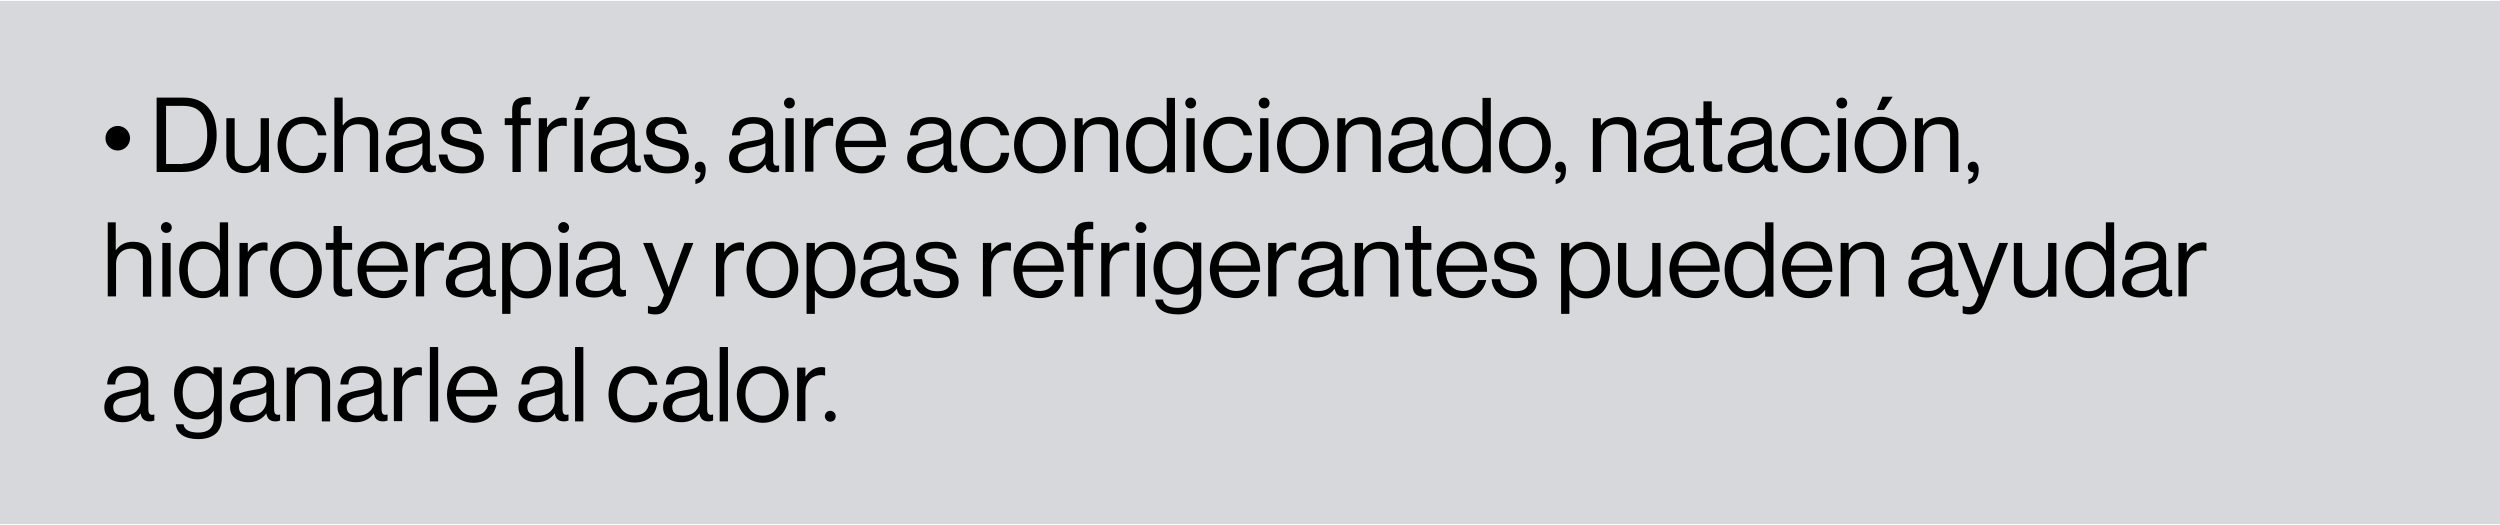 <?xml version="1.0" encoding="UTF-8"?>
<svg xmlns="http://www.w3.org/2000/svg" xmlns:xlink="http://www.w3.org/1999/xlink" width="900px" height="189px" viewBox="0 0 903 189" version="1.1">
<g id="surface1">
<path style=" stroke:none;fill-rule:nonzero;fill:rgb(84.314%,84.706%,86.275%);fill-opacity:1;" d="M 0 0.02 L 903 0.02 L 903 188.98 L 0 188.98 Z M 0 0.02 "/>
<path style=" stroke:none;fill-rule:nonzero;fill:rgb(0%,0%,0%);fill-opacity:1;" d="M 38.094 49.609 C 38.094 47.129 40.055 45.168 42.531 45.168 C 45.012 45.168 46.973 47.234 46.973 49.609 C 46.973 51.984 45.012 54.051 42.531 54.051 C 40.055 54.051 38.094 52.09 38.094 49.609 Z M 38.094 49.609 "/>
<path style=" stroke:none;fill-rule:nonzero;fill:rgb(0%,0%,0%);fill-opacity:1;" d="M 56.676 34.938 L 66.379 34.938 C 74.434 34.938 78.254 40.414 78.254 48.473 C 78.254 56.531 74.121 61.801 66.07 61.801 L 56.574 61.801 L 56.574 34.938 Z M 66.07 58.805 C 72.367 58.805 74.844 54.777 74.844 48.473 C 74.844 42.172 72.574 37.934 66.277 37.934 L 59.98 37.934 L 59.98 58.91 L 66.07 58.91 Z M 66.07 58.805 "/>
<path style=" stroke:none;fill-rule:nonzero;fill:rgb(0%,0%,0%);fill-opacity:1;" d="M 81.762 55.809 L 81.762 42.379 L 84.758 42.379 L 84.758 55.809 C 84.758 58.289 86.406 59.734 89.094 59.734 C 92.188 59.734 94.152 57.359 94.152 54.363 L 94.152 42.379 L 97.145 42.379 L 97.145 61.801 L 94.152 61.801 L 94.152 59.113 L 94.047 59.113 C 92.707 60.973 91.055 62.215 88.164 62.215 C 84.344 62.215 81.762 59.84 81.762 55.809 Z M 81.762 55.809 "/>
<path style=" stroke:none;fill-rule:nonzero;fill:rgb(0%,0%,0%);fill-opacity:1;" d="M 100.242 52.09 C 100.242 46.512 103.855 41.863 109.637 41.863 C 114.18 41.863 117.277 44.445 117.895 48.578 L 114.797 48.578 C 114.387 45.992 112.527 44.34 109.637 44.34 C 105.508 44.34 103.34 47.75 103.34 51.984 C 103.34 56.223 105.508 59.633 109.637 59.633 C 112.734 59.633 114.695 57.875 114.902 54.879 L 117.895 54.879 C 117.48 59.527 114.488 62.215 109.637 62.215 C 103.855 62.316 100.242 57.773 100.242 52.09 Z M 100.242 52.09 "/>
<path style=" stroke:none;fill-rule:nonzero;fill:rgb(0%,0%,0%);fill-opacity:1;" d="M 120.785 34.938 L 123.777 34.938 L 123.777 44.961 L 123.883 44.961 C 125.223 43.102 127.188 41.965 130.078 41.965 C 134.102 41.965 136.582 44.133 136.582 48.164 L 136.582 61.801 L 133.586 61.801 L 133.586 48.473 C 133.586 45.992 131.934 44.547 129.25 44.547 C 126.152 44.547 123.883 46.719 123.883 49.922 L 123.883 61.801 L 120.785 61.801 Z M 120.785 34.938 "/>
<path style=" stroke:none;fill-rule:nonzero;fill:rgb(0%,0%,0%);fill-opacity:1;" d="M 145.977 62.215 C 142.258 62.215 139.367 60.457 139.367 56.844 C 139.367 52.297 142.98 51.367 147.832 50.539 C 150.621 50.125 152.48 49.816 152.48 47.75 C 152.48 45.582 150.93 44.34 148.145 44.34 C 145.047 44.34 143.395 45.684 143.289 48.578 L 140.398 48.578 C 140.504 44.859 142.98 41.965 148.145 41.965 C 152.273 41.965 155.266 43.516 155.266 48.164 L 155.266 57.359 C 155.266 58.703 155.574 59.527 156.609 59.527 C 156.816 59.527 157.02 59.527 157.332 59.426 L 157.434 59.426 L 157.434 61.594 C 157.02 61.699 156.609 61.906 155.781 61.906 C 153.82 61.906 152.789 60.973 152.48 59.012 C 151.238 60.562 149.277 62.215 145.977 62.215 Z M 152.582 54.672 L 152.582 51.367 C 151.551 51.984 149.793 52.504 148.145 52.812 C 145.148 53.328 142.672 53.949 142.672 56.738 C 142.672 59.32 144.734 59.84 146.699 59.84 C 150.723 59.84 152.582 56.844 152.582 54.672 Z M 152.582 54.672 "/>
<path style=" stroke:none;fill-rule:nonzero;fill:rgb(0%,0%,0%);fill-opacity:1;" d="M 158.465 55.5 L 161.562 55.5 C 161.977 58.91 164.246 59.84 167.137 59.84 C 170.34 59.84 171.68 58.496 171.68 56.637 C 171.68 54.465 170.133 53.949 166.621 53.121 C 162.801 52.297 159.395 51.574 159.395 47.336 C 159.395 44.133 161.875 41.965 166.414 41.965 C 171.164 41.965 173.539 44.238 174.055 48.059 L 170.957 48.059 C 170.648 45.477 169.305 44.34 166.414 44.34 C 163.629 44.34 162.492 45.582 162.492 47.129 C 162.492 49.195 164.352 49.609 167.652 50.332 C 171.578 51.16 174.777 51.984 174.777 56.43 C 174.777 60.355 171.578 62.316 167.137 62.316 C 161.77 62.316 158.777 59.84 158.465 55.5 Z M 158.465 55.5 "/>
<path style=" stroke:none;fill-rule:nonzero;fill:rgb(0%,0%,0%);fill-opacity:1;" d="M 184.996 44.859 L 182.312 44.859 L 182.312 42.379 L 184.996 42.379 L 184.996 39.277 C 184.996 35.973 186.961 34.734 190.16 34.734 C 190.777 34.734 191.297 34.734 191.707 34.836 L 191.707 37.418 C 191.191 37.418 190.984 37.418 190.777 37.418 C 188.816 37.418 188.094 37.934 188.094 39.484 L 188.094 42.379 L 191.707 42.379 L 191.707 44.859 L 188.094 44.859 L 188.094 61.801 L 185.102 61.801 L 185.102 44.859 Z M 184.996 44.859 "/>
<path style=" stroke:none;fill-rule:nonzero;fill:rgb(0%,0%,0%);fill-opacity:1;" d="M 194.598 42.379 L 197.594 42.379 L 197.594 45.582 L 197.695 45.582 C 198.832 43.723 200.895 42.172 203.477 42.172 C 203.992 42.172 204.305 42.273 204.715 42.379 L 204.715 45.27 C 203.168 44.859 201.414 45.168 200.07 45.992 C 198.625 46.926 197.594 48.68 197.594 50.953 L 197.594 61.699 L 194.598 61.699 Z M 194.598 42.379 "/>
<path style=" stroke:none;fill-rule:nonzero;fill:rgb(0%,0%,0%);fill-opacity:1;" d="M 207.504 42.379 L 210.496 42.379 L 210.496 61.801 L 207.504 61.801 Z M 209.465 34.629 L 213.18 34.629 L 210.289 39.383 L 207.711 39.383 Z M 209.465 34.629 "/>
<path style=" stroke:none;fill-rule:nonzero;fill:rgb(0%,0%,0%);fill-opacity:1;" d="M 219.996 62.215 C 216.277 62.215 213.387 60.457 213.387 56.844 C 213.387 52.297 217 51.367 221.852 50.539 C 224.535 50.125 226.5 49.816 226.5 47.75 C 226.5 45.582 224.949 44.34 222.164 44.34 C 219.066 44.34 217.414 45.684 217.309 48.578 L 214.418 48.578 C 214.523 44.859 217 41.965 222.164 41.965 C 226.293 41.965 229.285 43.516 229.285 48.164 L 229.285 57.359 C 229.285 58.703 229.594 59.527 230.629 59.527 C 230.836 59.527 231.039 59.527 231.352 59.426 L 231.453 59.426 L 231.453 61.594 C 231.039 61.699 230.629 61.906 229.801 61.906 C 227.84 61.906 226.809 60.973 226.5 59.012 C 225.258 60.562 223.297 62.215 219.996 62.215 Z M 226.602 54.672 L 226.602 51.367 C 225.57 51.984 223.812 52.504 222.164 52.812 C 219.168 53.328 216.691 53.949 216.691 56.738 C 216.691 59.32 218.754 59.84 220.719 59.84 C 224.742 59.84 226.602 56.844 226.602 54.672 Z M 226.602 54.672 "/>
<path style=" stroke:none;fill-rule:nonzero;fill:rgb(0%,0%,0%);fill-opacity:1;" d="M 232.484 55.5 L 235.582 55.5 C 235.996 58.91 238.266 59.84 241.156 59.84 C 244.359 59.84 245.699 58.496 245.699 56.637 C 245.699 54.465 244.152 53.949 240.641 53.121 C 236.82 52.297 233.414 51.574 233.414 47.336 C 233.414 44.133 235.895 41.965 240.434 41.965 C 245.184 41.965 247.559 44.238 248.074 48.059 L 244.977 48.059 C 244.668 45.477 243.324 44.34 240.434 44.34 C 237.648 44.34 236.512 45.582 236.512 47.129 C 236.512 49.195 238.371 49.609 241.676 50.332 C 245.598 51.16 248.797 51.984 248.797 56.43 C 248.797 60.355 245.598 62.316 241.156 62.316 C 235.789 62.316 232.797 59.84 232.484 55.5 Z M 232.484 55.5 "/>
<path style=" stroke:none;fill-rule:nonzero;fill:rgb(0%,0%,0%);fill-opacity:1;" d="M 251.273 64.488 C 252.203 64.176 253.031 63.559 253.031 61.906 C 251.793 61.906 250.965 61.078 250.965 59.941 C 250.965 58.805 251.793 58.082 252.926 58.082 C 254.164 58.082 254.887 59.219 254.887 60.973 C 254.887 64.488 253.34 65.727 251.172 66.141 L 251.172 64.488 Z M 251.273 64.488 "/>
<path style=" stroke:none;fill-rule:nonzero;fill:rgb(0%,0%,0%);fill-opacity:1;" d="M 269.961 62.215 C 266.242 62.215 263.352 60.457 263.352 56.844 C 263.352 52.297 266.965 51.367 271.82 50.539 C 274.605 50.125 276.465 49.816 276.465 47.75 C 276.465 45.582 274.914 44.34 272.129 44.34 C 269.031 44.34 267.379 45.684 267.277 48.578 L 264.387 48.578 C 264.488 44.859 266.965 41.965 272.129 41.965 C 276.258 41.965 279.25 43.516 279.25 48.164 L 279.25 57.359 C 279.25 58.703 279.562 59.527 280.594 59.527 C 280.801 59.527 281.008 59.527 281.316 59.426 L 281.418 59.426 L 281.418 61.594 C 281.008 61.699 280.594 61.906 279.77 61.906 C 277.805 61.906 276.773 60.973 276.465 59.012 C 275.227 60.562 273.266 62.215 269.961 62.215 Z M 276.465 54.672 L 276.465 51.367 C 275.434 51.984 273.676 52.504 272.023 52.812 C 269.031 53.328 266.555 53.949 266.555 56.738 C 266.555 59.32 268.617 59.84 270.578 59.84 C 274.605 59.84 276.465 56.844 276.465 54.672 Z M 276.465 54.672 "/>
<path style=" stroke:none;fill-rule:nonzero;fill:rgb(0%,0%,0%);fill-opacity:1;" d="M 287.098 36.902 C 287.098 38.039 286.273 38.867 285.137 38.867 C 284.105 38.867 283.176 38.039 283.176 36.902 C 283.176 35.871 284 34.938 285.137 34.938 C 286.273 34.938 287.098 35.766 287.098 36.902 Z M 283.691 42.379 L 286.684 42.379 L 286.684 61.801 L 283.691 61.801 Z M 283.691 42.379 "/>
<path style=" stroke:none;fill-rule:nonzero;fill:rgb(0%,0%,0%);fill-opacity:1;" d="M 290.812 42.379 L 293.809 42.379 L 293.809 45.582 L 293.91 45.582 C 295.047 43.723 297.113 42.172 299.691 42.172 C 300.207 42.172 300.52 42.273 300.93 42.379 L 300.93 45.27 C 299.383 44.859 297.629 45.168 296.285 45.992 C 294.84 46.926 293.809 48.68 293.809 50.953 L 293.809 61.699 L 290.812 61.699 Z M 290.812 42.379 "/>
<path style=" stroke:none;fill-rule:nonzero;fill:rgb(0%,0%,0%);fill-opacity:1;" d="M 301.859 52.09 C 301.859 46.512 305.578 41.863 311.047 41.863 C 313.422 41.863 315.281 42.586 316.727 43.93 C 318.895 45.891 320.031 48.988 320.031 52.812 L 305.062 52.812 C 305.266 56.738 307.434 59.734 311.359 59.734 C 314.145 59.734 316.004 58.391 316.727 55.809 L 319.719 55.809 C 318.789 59.941 315.797 62.316 311.359 62.316 C 305.266 62.316 301.859 57.773 301.859 52.09 Z M 316.621 50.539 C 316.418 46.719 314.453 44.34 310.945 44.34 C 307.332 44.34 305.371 47.027 304.957 50.539 Z M 316.621 50.539 "/>
<path style=" stroke:none;fill-rule:nonzero;fill:rgb(0%,0%,0%);fill-opacity:1;" d="M 334.277 62.215 C 330.559 62.215 327.668 60.457 327.668 56.844 C 327.668 52.297 331.281 51.367 336.133 50.539 C 338.82 50.125 340.781 49.816 340.781 47.75 C 340.781 45.582 339.23 44.34 336.445 44.34 C 333.348 44.34 331.695 45.684 331.594 48.578 L 328.703 48.578 C 328.805 44.859 331.281 41.965 336.445 41.965 C 340.574 41.965 343.566 43.516 343.566 48.164 L 343.566 57.359 C 343.566 58.703 343.879 59.527 344.91 59.527 C 345.117 59.527 345.324 59.527 345.633 59.426 L 345.734 59.426 L 345.734 61.594 C 345.324 61.699 344.91 61.906 344.082 61.906 C 342.121 61.906 341.09 60.973 340.781 59.012 C 339.543 60.562 337.578 62.215 334.277 62.215 Z M 340.781 54.672 L 340.781 51.367 C 339.746 51.984 337.992 52.504 336.34 52.812 C 333.348 53.328 330.871 53.949 330.871 56.738 C 330.871 59.32 332.934 59.84 334.895 59.84 C 338.922 59.84 340.781 56.844 340.781 54.672 Z M 340.781 54.672 "/>
<path style=" stroke:none;fill-rule:nonzero;fill:rgb(0%,0%,0%);fill-opacity:1;" d="M 346.871 52.09 C 346.871 46.512 350.484 41.863 356.266 41.863 C 360.809 41.863 363.906 44.445 364.523 48.578 L 361.426 48.578 C 361.016 45.992 359.156 44.34 356.266 44.34 C 352.137 44.34 349.969 47.75 349.969 51.984 C 349.969 56.223 352.137 59.633 356.266 59.633 C 359.363 59.633 361.324 57.875 361.531 54.879 L 364.523 54.879 C 364.109 59.527 361.117 62.215 356.266 62.215 C 350.484 62.316 346.871 57.773 346.871 52.09 Z M 346.871 52.09 "/>
<path style=" stroke:none;fill-rule:nonzero;fill:rgb(0%,0%,0%);fill-opacity:1;" d="M 366.277 52.09 C 366.277 46.512 369.891 41.863 375.672 41.863 C 381.453 41.863 384.965 46.406 384.965 52.09 C 384.965 57.668 381.453 62.316 375.672 62.316 C 369.891 62.316 366.277 57.773 366.277 52.09 Z M 381.867 52.09 C 381.867 47.855 379.805 44.445 375.672 44.445 C 371.543 44.445 369.375 47.855 369.375 52.09 C 369.375 56.324 371.543 59.734 375.672 59.734 C 379.805 59.734 381.867 56.43 381.867 52.09 Z M 381.867 52.09 "/>
<path style=" stroke:none;fill-rule:nonzero;fill:rgb(0%,0%,0%);fill-opacity:1;" d="M 388.062 42.379 L 391.055 42.379 L 391.055 44.961 L 391.16 44.961 C 392.5 43.102 394.461 41.965 397.352 41.965 C 401.379 41.965 403.855 44.133 403.855 48.164 L 403.855 61.801 L 400.863 61.801 L 400.863 48.473 C 400.863 45.992 399.211 44.547 396.527 44.547 C 393.43 44.547 391.16 46.719 391.16 49.922 L 391.16 61.801 L 388.164 61.801 L 388.164 42.379 Z M 388.062 42.379 "/>
<path style=" stroke:none;fill-rule:nonzero;fill:rgb(0%,0%,0%);fill-opacity:1;" d="M 406.746 52.191 C 406.746 45.789 410.465 41.965 415.211 41.965 C 417.898 41.965 420.066 43.309 421.305 45.168 L 421.406 45.168 L 421.406 35.043 L 424.402 35.043 L 424.402 61.906 L 421.406 61.906 L 421.406 59.527 L 421.305 59.527 C 419.859 61.387 418 62.422 415.316 62.422 C 410.051 62.316 406.746 58.391 406.746 52.191 Z M 421.613 52.191 C 421.613 47.648 419.445 44.547 415.418 44.547 C 411.703 44.547 409.844 47.855 409.844 52.191 C 409.844 56.531 411.703 59.84 415.418 59.84 C 419.754 59.84 421.613 56.637 421.613 52.191 Z M 421.613 52.191 "/>
<path style=" stroke:none;fill-rule:nonzero;fill:rgb(0%,0%,0%);fill-opacity:1;" d="M 432.039 36.902 C 432.039 38.039 431.215 38.867 430.078 38.867 C 429.047 38.867 428.117 38.039 428.117 36.902 C 428.117 35.871 428.941 34.938 430.078 34.938 C 431.109 34.938 432.039 35.766 432.039 36.902 Z M 428.531 42.379 L 431.523 42.379 L 431.523 61.801 L 428.531 61.801 Z M 428.531 42.379 "/>
<path style=" stroke:none;fill-rule:nonzero;fill:rgb(0%,0%,0%);fill-opacity:1;" d="M 434.621 52.09 C 434.621 46.512 438.234 41.863 444.016 41.863 C 448.559 41.863 451.656 44.445 452.273 48.578 L 449.176 48.578 C 448.766 45.992 446.906 44.34 444.016 44.34 C 439.887 44.34 437.719 47.75 437.719 51.984 C 437.719 56.223 439.887 59.633 444.016 59.633 C 447.113 59.633 449.074 57.875 449.281 54.879 L 452.273 54.879 C 451.859 59.527 448.867 62.215 444.016 62.215 C 438.234 62.316 434.621 57.773 434.621 52.09 Z M 434.621 52.09 "/>
<path style=" stroke:none;fill-rule:nonzero;fill:rgb(0%,0%,0%);fill-opacity:1;" d="M 458.57 36.902 C 458.57 38.039 457.746 38.867 456.609 38.867 C 455.578 38.867 454.648 38.039 454.648 36.902 C 454.648 35.871 455.473 34.938 456.609 34.938 C 457.746 34.938 458.57 35.766 458.57 36.902 Z M 455.164 42.379 L 458.16 42.379 L 458.16 61.801 L 455.164 61.801 Z M 455.164 42.379 "/>
<path style=" stroke:none;fill-rule:nonzero;fill:rgb(0%,0%,0%);fill-opacity:1;" d="M 461.254 52.09 C 461.254 46.512 464.867 41.863 470.648 41.863 C 476.43 41.863 479.941 46.406 479.941 52.09 C 479.941 57.668 476.43 62.316 470.648 62.316 C 464.867 62.316 461.254 57.773 461.254 52.09 Z M 476.844 52.09 C 476.844 47.855 474.781 44.445 470.648 44.445 C 466.52 44.445 464.352 47.855 464.352 52.09 C 464.352 56.324 466.52 59.734 470.648 59.734 C 474.781 59.734 476.844 56.43 476.844 52.09 Z M 476.844 52.09 "/>
<path style=" stroke:none;fill-rule:nonzero;fill:rgb(0%,0%,0%);fill-opacity:1;" d="M 482.934 42.379 L 485.93 42.379 L 485.93 44.961 L 486.031 44.961 C 487.375 43.102 489.336 41.965 492.227 41.965 C 496.254 41.965 498.73 44.133 498.73 48.164 L 498.73 61.801 L 495.738 61.801 L 495.738 48.473 C 495.738 45.992 494.086 44.547 491.402 44.547 C 488.305 44.547 486.031 46.719 486.031 49.922 L 486.031 61.801 L 483.039 61.801 L 483.039 42.379 Z M 482.934 42.379 "/>
<path style=" stroke:none;fill-rule:nonzero;fill:rgb(0%,0%,0%);fill-opacity:1;" d="M 508.125 62.215 C 504.406 62.215 501.516 60.457 501.516 56.844 C 501.516 52.297 505.129 51.367 509.984 50.539 C 512.77 50.125 514.629 49.816 514.629 47.75 C 514.629 45.582 513.078 44.34 510.293 44.34 C 507.195 44.34 505.543 45.684 505.441 48.578 L 502.551 48.578 C 502.652 44.859 505.129 41.965 510.293 41.965 C 514.422 41.965 517.414 43.516 517.414 48.164 L 517.414 57.359 C 517.414 58.703 517.727 59.527 518.758 59.527 C 518.965 59.527 519.172 59.527 519.48 59.426 L 519.582 59.426 L 519.582 61.594 C 519.172 61.699 518.758 61.906 517.934 61.906 C 515.969 61.906 514.938 60.973 514.629 59.012 C 513.492 60.562 511.43 62.215 508.125 62.215 Z M 514.73 54.672 L 514.73 51.367 C 513.699 51.984 511.945 52.504 510.293 52.812 C 507.297 53.328 504.82 53.949 504.82 56.738 C 504.82 59.32 506.887 59.84 508.848 59.84 C 512.875 59.84 514.73 56.844 514.73 54.672 Z M 514.73 54.672 "/>
<path style=" stroke:none;fill-rule:nonzero;fill:rgb(0%,0%,0%);fill-opacity:1;" d="M 520.824 52.191 C 520.824 45.789 524.539 41.965 529.289 41.965 C 531.973 41.965 534.141 43.309 535.379 45.168 L 535.48 45.168 L 535.48 35.043 L 538.477 35.043 L 538.477 61.906 L 535.48 61.906 L 535.48 59.527 L 535.379 59.527 C 533.934 61.387 532.074 62.422 529.391 62.422 C 524.125 62.316 520.824 58.391 520.824 52.191 Z M 535.586 52.191 C 535.586 47.648 533.418 44.547 529.391 44.547 C 525.676 44.547 523.816 47.855 523.816 52.191 C 523.816 56.531 525.676 59.84 529.391 59.84 C 533.832 59.84 535.586 56.637 535.586 52.191 Z M 535.586 52.191 "/>
<path style=" stroke:none;fill-rule:nonzero;fill:rgb(0%,0%,0%);fill-opacity:1;" d="M 541.469 52.09 C 541.469 46.512 545.082 41.863 550.863 41.863 C 556.645 41.863 560.156 46.406 560.156 52.09 C 560.156 57.668 556.645 62.316 550.863 62.316 C 545.082 62.316 541.469 57.773 541.469 52.09 Z M 557.059 52.09 C 557.059 47.855 554.992 44.445 550.863 44.445 C 546.734 44.445 544.566 47.855 544.566 52.09 C 544.566 56.324 546.734 59.734 550.863 59.734 C 554.992 59.734 557.059 56.43 557.059 52.09 Z M 557.059 52.09 "/>
<path style=" stroke:none;fill-rule:nonzero;fill:rgb(0%,0%,0%);fill-opacity:1;" d="M 562.012 64.488 C 562.941 64.176 563.77 63.559 563.77 61.906 C 562.531 61.906 561.703 61.078 561.703 59.941 C 561.703 58.805 562.531 58.082 563.664 58.082 C 564.902 58.082 565.625 59.219 565.625 60.973 C 565.625 64.488 564.078 65.727 561.91 66.141 L 561.91 64.488 Z M 562.012 64.488 "/>
<path style=" stroke:none;fill-rule:nonzero;fill:rgb(0%,0%,0%);fill-opacity:1;" d="M 575.227 42.379 L 578.223 42.379 L 578.223 44.961 L 578.324 44.961 C 579.668 43.102 581.629 41.965 584.52 41.965 C 588.547 41.965 591.023 44.133 591.023 48.164 L 591.023 61.801 L 588.027 61.801 L 588.027 48.473 C 588.027 45.992 586.379 44.547 583.691 44.547 C 580.598 44.547 578.324 46.719 578.324 49.922 L 578.324 61.801 L 575.332 61.801 L 575.332 42.379 Z M 575.227 42.379 "/>
<path style=" stroke:none;fill-rule:nonzero;fill:rgb(0%,0%,0%);fill-opacity:1;" d="M 600.418 62.215 C 596.699 62.215 593.809 60.457 593.809 56.844 C 593.809 52.297 597.422 51.367 602.273 50.539 C 604.961 50.125 606.922 49.816 606.922 47.75 C 606.922 45.582 605.371 44.34 602.586 44.34 C 599.488 44.34 597.836 45.684 597.734 48.578 L 594.844 48.578 C 594.945 44.859 597.422 41.965 602.586 41.965 C 606.715 41.965 609.707 43.516 609.707 48.164 L 609.707 57.359 C 609.707 58.703 610.02 59.527 611.051 59.527 C 611.258 59.527 611.465 59.527 611.773 59.426 L 611.875 59.426 L 611.875 61.594 C 611.465 61.699 611.051 61.906 610.223 61.906 C 608.262 61.906 607.23 60.973 606.922 59.012 C 605.684 60.562 603.719 62.215 600.418 62.215 Z M 606.922 54.672 L 606.922 51.367 C 605.887 51.984 604.133 52.504 602.48 52.812 C 599.488 53.328 597.012 53.949 597.012 56.738 C 597.012 59.32 599.074 59.84 601.035 59.84 C 605.164 59.84 606.922 56.844 606.922 54.672 Z M 606.922 54.672 "/>
<path style=" stroke:none;fill-rule:nonzero;fill:rgb(0%,0%,0%);fill-opacity:1;" d="M 615.281 58.184 L 615.281 44.859 L 612.496 44.859 L 612.496 42.379 L 615.281 42.379 L 615.281 36.281 L 618.277 36.281 L 618.277 42.379 L 621.992 42.379 L 621.992 44.859 L 618.379 44.859 L 618.379 57.461 C 618.379 58.805 619.102 59.219 620.34 59.219 C 620.961 59.219 621.582 59.113 621.992 58.91 L 622.098 58.91 L 622.098 61.492 C 621.375 61.594 620.547 61.801 619.617 61.801 C 617.141 61.906 615.281 60.871 615.281 58.184 Z M 615.281 58.184 "/>
<path style=" stroke:none;fill-rule:nonzero;fill:rgb(0%,0%,0%);fill-opacity:1;" d="M 630.664 62.215 C 626.949 62.215 624.059 60.457 624.059 56.844 C 624.059 52.297 627.672 51.367 632.523 50.539 C 635.207 50.125 637.168 49.816 637.168 47.75 C 637.168 45.582 635.621 44.34 632.832 44.34 C 629.734 44.34 628.086 45.684 627.98 48.578 L 625.09 48.578 C 625.195 44.859 627.672 41.965 632.832 41.965 C 636.961 41.965 639.957 43.516 639.957 48.164 L 639.957 57.359 C 639.957 58.703 640.266 59.527 641.297 59.527 C 641.504 59.527 641.711 59.527 642.02 59.426 L 642.125 59.426 L 642.125 61.594 C 641.711 61.699 641.297 61.906 640.473 61.906 C 638.512 61.906 637.48 60.973 637.168 59.012 C 635.93 60.562 633.969 62.215 630.664 62.215 Z M 637.168 54.672 L 637.168 51.367 C 636.137 51.984 634.383 52.504 632.73 52.812 C 629.734 53.328 627.258 53.949 627.258 56.738 C 627.258 59.32 629.324 59.84 631.285 59.84 C 635.312 59.84 637.168 56.844 637.168 54.672 Z M 637.168 54.672 "/>
<path style=" stroke:none;fill-rule:nonzero;fill:rgb(0%,0%,0%);fill-opacity:1;" d="M 643.258 52.09 C 643.258 46.512 646.871 41.863 652.652 41.863 C 657.195 41.863 660.293 44.445 660.914 48.578 L 657.816 48.578 C 657.402 45.992 655.543 44.34 652.652 44.34 C 648.523 44.34 646.355 47.75 646.355 51.984 C 646.355 56.223 648.523 59.633 652.652 59.633 C 655.75 59.633 657.711 57.875 657.918 54.879 L 660.914 54.879 C 660.5 59.527 657.508 62.215 652.652 62.215 C 646.871 62.316 643.258 57.773 643.258 52.09 Z M 643.258 52.09 "/>
<path style=" stroke:none;fill-rule:nonzero;fill:rgb(0%,0%,0%);fill-opacity:1;" d="M 667.211 36.902 C 667.211 38.039 666.383 38.867 665.25 38.867 C 664.215 38.867 663.289 38.039 663.289 36.902 C 663.289 35.871 664.113 34.938 665.25 34.938 C 666.383 34.938 667.211 35.766 667.211 36.902 Z M 663.805 42.379 L 666.797 42.379 L 666.797 61.801 L 663.805 61.801 Z M 663.805 42.379 "/>
<path style=" stroke:none;fill-rule:nonzero;fill:rgb(0%,0%,0%);fill-opacity:1;" d="M 669.895 52.09 C 669.895 46.512 673.508 41.863 679.289 41.863 C 685.07 41.863 688.582 46.406 688.582 52.09 C 688.582 57.668 685.07 62.316 679.289 62.316 C 673.508 62.316 669.895 57.773 669.895 52.09 Z M 685.484 52.09 C 685.484 47.855 683.418 44.445 679.289 44.445 C 675.16 44.445 672.992 47.855 672.992 52.09 C 672.992 56.324 675.16 59.734 679.289 59.734 C 683.316 59.734 685.484 56.43 685.484 52.09 Z M 679.91 34.629 L 683.625 34.629 L 680.527 39.383 L 677.945 39.383 Z M 679.91 34.629 "/>
<path style=" stroke:none;fill-rule:nonzero;fill:rgb(0%,0%,0%);fill-opacity:1;" d="M 691.574 42.379 L 694.566 42.379 L 694.566 44.961 L 694.672 44.961 C 696.012 43.102 697.973 41.965 700.863 41.965 C 704.891 41.965 707.367 44.133 707.367 48.164 L 707.367 61.801 L 704.375 61.801 L 704.375 48.473 C 704.375 45.992 702.723 44.547 700.039 44.547 C 696.941 44.547 694.672 46.719 694.672 49.922 L 694.672 61.801 L 691.676 61.801 L 691.676 42.379 Z M 691.574 42.379 "/>
<path style=" stroke:none;fill-rule:nonzero;fill:rgb(0%,0%,0%);fill-opacity:1;" d="M 711.086 64.488 C 712.016 64.176 712.84 63.559 712.84 61.906 C 711.602 61.906 710.777 61.078 710.777 59.941 C 710.777 58.805 711.602 58.082 712.738 58.082 C 713.977 58.082 714.699 59.219 714.699 60.973 C 714.699 64.488 713.148 65.727 710.98 66.141 L 710.98 64.488 Z M 711.086 64.488 "/>
<path style=" stroke:none;fill-rule:nonzero;fill:rgb(0%,0%,0%);fill-opacity:1;" d="M 38.816 79.984 L 41.809 79.984 L 41.809 90.004 L 41.914 90.004 C 43.254 88.145 45.219 87.008 48.109 87.008 C 52.133 87.008 54.613 89.18 54.613 93.207 L 54.613 106.848 L 51.617 106.848 L 51.617 93.414 C 51.617 90.938 49.965 89.488 47.281 89.488 C 44.184 89.488 41.914 91.66 41.914 94.863 L 41.914 106.742 L 38.918 106.742 L 38.918 79.984 Z M 38.816 79.984 "/>
<path style=" stroke:none;fill-rule:nonzero;fill:rgb(0%,0%,0%);fill-opacity:1;" d="M 62.043 81.844 C 62.043 82.98 61.219 83.809 60.082 83.809 C 59.051 83.809 58.121 82.98 58.121 81.844 C 58.121 80.812 58.949 79.883 60.082 79.883 C 61.219 79.984 62.043 80.812 62.043 81.844 Z M 58.637 87.422 L 61.633 87.422 L 61.633 106.848 L 58.637 106.848 Z M 58.637 87.422 "/>
<path style=" stroke:none;fill-rule:nonzero;fill:rgb(0%,0%,0%);fill-opacity:1;" d="M 64.73 97.133 C 64.73 90.73 68.445 86.906 73.195 86.906 C 75.879 86.906 78.047 88.25 79.285 90.109 L 79.387 90.109 L 79.387 79.984 L 82.383 79.984 L 82.383 106.848 L 79.387 106.848 L 79.387 104.469 L 79.285 104.469 C 77.84 106.328 75.98 107.363 73.297 107.363 C 68.031 107.363 64.73 103.438 64.73 97.133 Z M 79.594 97.238 C 79.594 92.691 77.426 89.594 73.398 89.594 C 69.684 89.594 67.824 92.898 67.824 97.238 C 67.824 101.578 69.684 104.883 73.398 104.883 C 77.734 104.781 79.594 101.578 79.594 97.238 Z M 79.594 97.238 "/>
<path style=" stroke:none;fill-rule:nonzero;fill:rgb(0%,0%,0%);fill-opacity:1;" d="M 86.512 87.422 L 89.504 87.422 L 89.504 90.625 L 89.609 90.625 C 90.742 88.766 92.809 87.215 95.391 87.215 C 95.906 87.215 96.215 87.32 96.629 87.422 L 96.629 90.316 C 95.078 89.902 93.324 90.211 91.984 91.039 C 90.539 91.969 89.504 93.727 89.504 96 L 89.504 106.742 L 86.512 106.742 Z M 86.512 87.422 "/>
<path style=" stroke:none;fill-rule:nonzero;fill:rgb(0%,0%,0%);fill-opacity:1;" d="M 97.559 97.133 C 97.559 91.555 101.172 86.906 106.953 86.906 C 112.734 86.906 116.242 91.453 116.242 97.133 C 116.242 102.715 112.734 107.363 106.953 107.363 C 101.172 107.363 97.559 102.715 97.559 97.133 Z M 113.145 97.133 C 113.145 92.898 111.082 89.488 106.953 89.488 C 102.824 89.488 100.656 92.898 100.656 97.133 C 100.656 101.371 102.824 104.781 106.953 104.781 C 111.082 104.781 113.145 101.371 113.145 97.133 Z M 113.145 97.133 "/>
<path style=" stroke:none;fill-rule:nonzero;fill:rgb(0%,0%,0%);fill-opacity:1;" d="M 120.477 103.125 L 120.477 89.902 L 117.688 89.902 L 117.688 87.422 L 120.477 87.422 L 120.477 81.328 L 123.469 81.328 L 123.469 87.422 L 127.188 87.422 L 127.188 89.902 L 123.469 89.902 L 123.469 102.508 C 123.469 103.852 124.191 104.262 125.43 104.262 C 126.051 104.262 126.668 104.16 127.082 103.953 L 127.188 103.953 L 127.188 106.535 C 126.465 106.641 125.637 106.848 124.707 106.848 C 122.23 106.949 120.477 105.918 120.477 103.125 Z M 120.477 103.125 "/>
<path style=" stroke:none;fill-rule:nonzero;fill:rgb(0%,0%,0%);fill-opacity:1;" d="M 129.148 97.133 C 129.148 91.555 132.863 86.906 138.336 86.906 C 140.711 86.906 142.566 87.629 144.012 88.973 C 146.18 90.938 147.316 94.035 147.316 97.859 L 132.348 97.859 C 132.555 101.785 134.723 104.781 138.645 104.781 C 141.434 104.781 143.289 103.438 144.012 100.855 L 147.008 100.855 C 146.078 104.988 143.086 107.363 138.645 107.363 C 132.555 107.363 129.148 102.715 129.148 97.133 Z M 144.012 95.586 C 143.809 91.762 141.844 89.387 138.336 89.387 C 134.723 89.387 132.762 92.07 132.348 95.586 Z M 144.012 95.586 "/>
<path style=" stroke:none;fill-rule:nonzero;fill:rgb(0%,0%,0%);fill-opacity:1;" d="M 150.207 87.422 L 153.203 87.422 L 153.203 90.625 L 153.305 90.625 C 154.441 88.766 156.504 87.215 159.086 87.215 C 159.602 87.215 159.91 87.32 160.324 87.422 L 160.324 90.316 C 158.777 89.902 157.02 90.211 155.68 91.039 C 154.234 91.969 153.203 93.727 153.203 96 L 153.203 106.742 L 150.207 106.742 Z M 150.207 87.422 "/>
<path style=" stroke:none;fill-rule:nonzero;fill:rgb(0%,0%,0%);fill-opacity:1;" d="M 167.652 107.156 C 163.938 107.156 161.047 105.398 161.047 101.785 C 161.047 97.238 164.66 96.309 169.512 95.48 C 172.195 95.066 174.156 94.758 174.156 92.691 C 174.156 90.523 172.609 89.281 169.82 89.281 C 166.727 89.281 165.074 90.625 164.969 93.52 L 162.078 93.52 C 162.184 89.801 164.66 86.906 169.82 86.906 C 173.953 86.906 176.945 88.457 176.945 93.105 L 176.945 102.301 C 176.945 103.645 177.254 104.469 178.289 104.469 C 178.492 104.469 178.699 104.469 179.012 104.367 L 179.113 104.367 L 179.113 106.535 C 178.699 106.641 178.289 106.848 177.461 106.848 C 175.5 106.848 174.469 105.918 174.156 103.953 C 173.023 105.605 170.957 107.156 167.652 107.156 Z M 174.262 99.613 L 174.262 96.309 C 173.23 96.93 171.473 97.445 169.82 97.754 C 166.828 98.27 164.352 98.891 164.352 101.68 C 164.352 104.262 166.414 104.781 168.375 104.781 C 172.402 104.883 174.262 101.887 174.262 99.613 Z M 174.262 99.613 "/>
<path style=" stroke:none;fill-rule:nonzero;fill:rgb(0%,0%,0%);fill-opacity:1;" d="M 181.383 87.422 L 184.379 87.422 L 184.379 90.211 L 184.48 90.211 C 185.926 88.25 187.887 87.008 190.676 87.008 C 195.633 87.008 199.039 90.73 199.039 97.238 C 199.039 103.438 195.836 107.465 190.574 107.465 C 187.992 107.465 186.031 106.641 184.48 104.574 L 184.379 104.574 L 184.379 113.043 L 181.383 113.043 Z M 195.941 97.238 C 195.941 92.898 194.082 89.594 190.469 89.594 C 186.238 89.594 184.273 93 184.273 97.238 C 184.273 101.473 185.926 104.883 190.469 104.883 C 194.082 104.781 195.941 101.578 195.941 97.238 Z M 195.941 97.238 "/>
<path style=" stroke:none;fill-rule:nonzero;fill:rgb(0%,0%,0%);fill-opacity:1;" d="M 205.543 81.844 C 205.543 82.98 204.715 83.809 203.582 83.809 C 202.547 83.809 201.617 82.98 201.617 81.844 C 201.617 80.812 202.445 79.883 203.582 79.883 C 204.715 79.984 205.543 80.812 205.543 81.844 Z M 202.137 87.422 L 205.129 87.422 L 205.129 106.848 L 202.137 106.848 Z M 202.137 87.422 "/>
<path style=" stroke:none;fill-rule:nonzero;fill:rgb(0%,0%,0%);fill-opacity:1;" d="M 214.625 107.156 C 210.91 107.156 208.02 105.398 208.02 101.785 C 208.02 97.238 211.633 96.309 216.484 95.48 C 219.168 95.066 221.129 94.758 221.129 92.691 C 221.129 90.523 219.582 89.281 216.793 89.281 C 213.699 89.281 212.047 90.625 211.941 93.52 L 209.051 93.52 C 209.156 89.801 211.633 86.906 216.793 86.906 C 220.922 86.906 223.918 88.457 223.918 93.105 L 223.918 102.301 C 223.918 103.645 224.227 104.469 225.258 104.469 C 225.465 104.469 225.672 104.469 225.98 104.367 L 226.086 104.367 L 226.086 106.535 C 225.672 106.641 225.258 106.848 224.434 106.848 C 222.473 106.848 221.441 105.918 221.129 103.953 C 219.891 105.605 217.93 107.156 214.625 107.156 Z M 221.234 99.613 L 221.234 96.309 C 220.199 96.93 218.445 97.445 216.793 97.754 C 213.801 98.27 211.324 98.891 211.324 101.68 C 211.324 104.262 213.387 104.781 215.348 104.781 C 219.375 104.883 221.234 101.887 221.234 99.613 Z M 221.234 99.613 "/>
<path style=" stroke:none;fill-rule:nonzero;fill:rgb(0%,0%,0%);fill-opacity:1;" d="M 234.035 112.84 L 234.035 110.152 L 234.137 110.152 C 234.551 110.359 235.172 110.566 236.203 110.566 C 237.441 110.566 238.371 110.047 239.094 108.188 L 239.816 106.227 L 232.281 87.422 L 235.582 87.422 L 240.125 99.512 C 240.746 101.164 241.469 103.332 241.469 103.332 L 241.57 103.332 C 241.57 103.332 242.293 101.164 242.809 99.512 L 247.25 87.422 L 250.449 87.422 L 242.191 108.395 C 240.641 112.426 239.094 113.25 236.719 113.25 C 235.688 113.25 234.859 113.148 234.035 112.84 Z M 234.035 112.84 "/>
<path style=" stroke:none;fill-rule:nonzero;fill:rgb(0%,0%,0%);fill-opacity:1;" d="M 258.605 87.422 L 261.598 87.422 L 261.598 90.625 L 261.703 90.625 C 262.836 88.766 264.902 87.215 267.484 87.215 C 268 87.215 268.309 87.32 268.723 87.422 L 268.723 90.316 C 267.172 89.902 265.418 90.211 264.074 91.039 C 262.629 91.969 261.598 93.727 261.598 96 L 261.598 106.742 L 258.605 106.742 Z M 258.605 87.422 "/>
<path style=" stroke:none;fill-rule:nonzero;fill:rgb(0%,0%,0%);fill-opacity:1;" d="M 269.652 97.133 C 269.652 91.555 273.266 86.906 279.047 86.906 C 284.828 86.906 288.336 91.453 288.336 97.133 C 288.336 102.715 284.828 107.363 279.047 107.363 C 273.266 107.363 269.652 102.715 269.652 97.133 Z M 285.238 97.133 C 285.238 92.898 283.176 89.488 279.047 89.488 C 274.914 89.488 272.746 92.898 272.746 97.133 C 272.746 101.371 274.914 104.781 279.047 104.781 C 283.176 104.781 285.238 101.371 285.238 97.133 Z M 285.238 97.133 "/>
<path style=" stroke:none;fill-rule:nonzero;fill:rgb(0%,0%,0%);fill-opacity:1;" d="M 291.332 87.422 L 294.324 87.422 L 294.324 90.211 L 294.426 90.211 C 295.871 88.25 297.836 87.008 300.621 87.008 C 305.578 87.008 308.984 90.73 308.984 97.238 C 308.984 103.438 305.785 107.465 300.52 107.465 C 297.938 107.465 295.977 106.641 294.426 104.574 L 294.324 104.574 L 294.324 113.043 L 291.332 113.043 Z M 305.887 97.238 C 305.887 92.898 304.027 89.594 300.414 89.594 C 296.184 89.594 294.223 93 294.223 97.238 C 294.223 101.473 295.871 104.883 300.414 104.883 C 304.027 104.781 305.887 101.578 305.887 97.238 Z M 305.887 97.238 "/>
<path style=" stroke:none;fill-rule:nonzero;fill:rgb(0%,0%,0%);fill-opacity:1;" d="M 317.449 107.156 C 313.73 107.156 310.84 105.398 310.84 101.785 C 310.84 97.238 314.453 96.309 319.309 95.48 C 322.094 95.066 323.953 94.758 323.953 92.691 C 323.953 90.523 322.402 89.281 319.617 89.281 C 316.52 89.281 314.867 90.625 314.766 93.52 L 311.875 93.52 C 311.977 89.801 314.453 86.906 319.617 86.906 C 323.746 86.906 326.738 88.457 326.738 93.105 L 326.738 102.301 C 326.738 103.645 327.051 104.469 328.082 104.469 C 328.289 104.469 328.496 104.469 328.805 104.367 L 328.906 104.367 L 328.906 106.535 C 328.496 106.641 328.082 106.848 327.258 106.848 C 325.293 106.848 324.262 105.918 323.953 103.953 C 322.715 105.605 320.754 107.156 317.449 107.156 Z M 324.055 99.613 L 324.055 96.309 C 323.023 96.93 321.27 97.445 319.617 97.754 C 316.621 98.27 314.145 98.891 314.145 101.68 C 314.145 104.262 316.211 104.781 318.172 104.781 C 322.199 104.883 324.055 101.887 324.055 99.613 Z M 324.055 99.613 "/>
<path style=" stroke:none;fill-rule:nonzero;fill:rgb(0%,0%,0%);fill-opacity:1;" d="M 329.941 100.543 L 333.039 100.543 C 333.449 103.953 335.723 104.883 338.613 104.883 C 341.812 104.883 343.156 103.539 343.156 101.68 C 343.156 99.512 341.605 98.996 338.098 98.168 C 334.277 97.34 330.871 96.617 330.871 92.383 C 330.871 89.18 333.348 87.008 337.891 87.008 C 342.637 87.008 345.012 89.281 345.527 93.105 L 342.434 93.105 C 342.121 90.523 340.781 89.387 337.891 89.387 C 335.102 89.387 333.965 90.625 333.965 92.176 C 333.965 94.242 335.824 94.656 339.129 95.379 C 343.051 96.203 346.25 97.031 346.25 101.473 C 346.25 105.398 343.051 107.363 338.613 107.363 C 333.242 107.363 330.25 104.883 329.941 100.543 Z M 329.941 100.543 "/>
<path style=" stroke:none;fill-rule:nonzero;fill:rgb(0%,0%,0%);fill-opacity:1;" d="M 355.027 87.422 L 358.02 87.422 L 358.02 90.625 L 358.125 90.625 C 359.258 88.766 361.324 87.215 363.906 87.215 C 364.422 87.215 364.73 87.32 365.145 87.422 L 365.145 90.316 C 363.594 89.902 361.84 90.211 360.496 91.039 C 359.051 91.969 358.02 93.727 358.02 96 L 358.02 106.742 L 355.027 106.742 Z M 355.027 87.422 "/>
<path style=" stroke:none;fill-rule:nonzero;fill:rgb(0%,0%,0%);fill-opacity:1;" d="M 366.074 97.133 C 366.074 91.555 369.789 86.906 375.262 86.906 C 377.637 86.906 379.492 87.629 380.938 88.973 C 383.105 90.938 384.242 94.035 384.242 97.859 L 369.273 97.859 C 369.48 101.785 371.648 104.781 375.57 104.781 C 378.359 104.781 380.215 103.438 380.938 100.855 L 383.934 100.855 C 383.004 104.988 380.008 107.363 375.57 107.363 C 369.48 107.363 366.074 102.715 366.074 97.133 Z M 380.938 95.586 C 380.73 91.762 378.77 89.387 375.262 89.387 C 371.648 89.387 369.688 92.07 369.273 95.586 Z M 380.938 95.586 "/>
<path style=" stroke:none;fill-rule:nonzero;fill:rgb(0%,0%,0%);fill-opacity:1;" d="M 388.164 89.902 L 385.48 89.902 L 385.48 87.422 L 388.164 87.422 L 388.164 84.324 C 388.164 81.016 390.125 79.777 393.328 79.777 C 393.945 79.777 394.461 79.777 394.875 79.883 L 394.875 82.465 C 394.359 82.465 394.152 82.465 393.945 82.465 C 391.984 82.465 391.262 82.98 391.262 84.531 L 391.262 87.527 L 394.875 87.527 L 394.875 89.902 L 391.262 89.902 L 391.262 106.848 L 388.164 106.848 Z M 388.164 89.902 "/>
<path style=" stroke:none;fill-rule:nonzero;fill:rgb(0%,0%,0%);fill-opacity:1;" d="M 397.766 87.422 L 400.762 87.422 L 400.762 90.625 L 400.863 90.625 C 402 88.766 404.062 87.215 406.645 87.215 C 407.16 87.215 407.469 87.32 407.883 87.422 L 407.883 90.316 C 406.336 89.902 404.578 90.211 403.238 91.039 C 401.793 91.969 400.762 93.727 400.762 96 L 400.762 106.742 L 397.766 106.742 Z M 397.766 87.422 "/>
<path style=" stroke:none;fill-rule:nonzero;fill:rgb(0%,0%,0%);fill-opacity:1;" d="M 414.078 81.844 C 414.078 82.98 413.25 83.809 412.117 83.809 C 411.082 83.809 410.152 82.98 410.152 81.844 C 410.152 80.812 410.98 79.883 412.117 79.883 C 413.25 79.984 414.078 80.812 414.078 81.844 Z M 410.566 87.422 L 413.562 87.422 L 413.562 106.848 L 410.566 106.848 Z M 410.566 87.422 "/>
<path style=" stroke:none;fill-rule:nonzero;fill:rgb(0%,0%,0%);fill-opacity:1;" d="M 417.277 107.879 L 420.066 107.879 C 420.375 110.047 422.438 110.875 425.434 110.875 C 428.941 110.875 431.008 109.223 431.008 105.918 L 431.008 103.125 L 430.906 103.125 C 429.461 104.988 427.91 106.121 425.125 106.121 C 420.066 106.121 416.656 102.094 416.656 96.516 C 416.656 90.523 420.477 86.906 424.918 86.906 C 427.703 86.906 429.562 88.043 430.801 89.801 L 430.906 89.801 L 430.906 87.32 L 433.898 87.32 L 433.898 105.711 C 433.898 107.879 433.277 109.637 432.145 110.875 C 430.594 112.426 428.324 113.25 425.434 113.25 C 420.477 113.25 417.586 111.184 417.277 107.879 Z M 431.215 96.41 C 431.215 92.176 429.461 89.594 425.328 89.594 C 421.715 89.594 419.859 92.484 419.859 96.617 C 419.859 100.855 421.82 103.645 425.328 103.645 C 429.77 103.539 431.215 100.441 431.215 96.41 Z M 431.215 96.41 "/>
<path style=" stroke:none;fill-rule:nonzero;fill:rgb(0%,0%,0%);fill-opacity:1;" d="M 436.996 97.133 C 436.996 91.555 440.711 86.906 446.184 86.906 C 448.559 86.906 450.418 87.629 451.859 88.973 C 454.027 90.938 455.164 94.035 455.164 97.859 L 440.195 97.859 C 440.402 101.785 442.57 104.781 446.492 104.781 C 449.281 104.781 451.141 103.438 451.859 100.855 L 454.855 100.855 C 453.926 104.988 450.934 107.363 446.492 107.363 C 440.504 107.363 436.996 102.715 436.996 97.133 Z M 451.859 95.586 C 451.656 91.762 449.695 89.387 446.184 89.387 C 442.57 89.387 440.609 92.07 440.195 95.586 Z M 451.859 95.586 "/>
<path style=" stroke:none;fill-rule:nonzero;fill:rgb(0%,0%,0%);fill-opacity:1;" d="M 458.055 87.422 L 461.051 87.422 L 461.051 90.625 L 461.152 90.625 C 462.289 88.766 464.352 87.215 466.934 87.215 C 467.449 87.215 467.758 87.32 468.172 87.422 L 468.172 90.316 C 466.625 89.902 464.867 90.211 463.527 91.039 C 462.082 91.969 461.051 93.727 461.051 96 L 461.051 106.742 L 458.055 106.742 Z M 458.055 87.422 "/>
<path style=" stroke:none;fill-rule:nonzero;fill:rgb(0%,0%,0%);fill-opacity:1;" d="M 475.605 107.156 C 471.891 107.156 469 105.398 469 101.785 C 469 97.238 472.613 96.309 477.465 95.48 C 480.148 95.066 482.109 94.758 482.109 92.691 C 482.109 90.523 480.562 89.281 477.773 89.281 C 474.676 89.281 473.023 90.625 472.922 93.52 L 470.031 93.52 C 470.133 89.801 472.613 86.906 477.773 86.906 C 481.902 86.906 484.898 88.457 484.898 93.105 L 484.898 102.301 C 484.898 103.645 485.207 104.469 486.238 104.469 C 486.445 104.469 486.652 104.469 486.961 104.367 L 487.066 104.367 L 487.066 106.535 C 486.652 106.641 486.238 106.848 485.414 106.848 C 483.453 106.848 482.418 105.918 482.109 103.953 C 480.871 105.605 478.91 107.156 475.605 107.156 Z M 482.109 99.613 L 482.109 96.309 C 481.078 96.93 479.32 97.445 477.672 97.754 C 474.676 98.27 472.199 98.891 472.199 101.68 C 472.199 104.262 474.262 104.781 476.227 104.781 C 480.355 104.883 482.109 101.887 482.109 99.613 Z M 482.109 99.613 "/>
<path style=" stroke:none;fill-rule:nonzero;fill:rgb(0%,0%,0%);fill-opacity:1;" d="M 489.336 87.422 L 492.328 87.422 L 492.328 90.004 L 492.434 90.004 C 493.773 88.145 495.738 87.008 498.629 87.008 C 502.652 87.008 505.129 89.18 505.129 93.207 L 505.129 106.848 L 502.137 106.848 L 502.137 93.414 C 502.137 90.938 500.484 89.488 497.801 89.488 C 494.703 89.488 492.434 91.66 492.434 94.863 L 492.434 106.742 L 489.336 106.742 Z M 489.336 87.422 "/>
<path style=" stroke:none;fill-rule:nonzero;fill:rgb(0%,0%,0%);fill-opacity:1;" d="M 510.293 103.125 L 510.293 89.902 L 507.504 89.902 L 507.504 87.422 L 510.293 87.422 L 510.293 81.328 L 513.285 81.328 L 513.285 87.422 L 517.004 87.422 L 517.004 89.902 L 513.285 89.902 L 513.285 102.508 C 513.285 103.852 514.008 104.262 515.246 104.262 C 515.867 104.262 516.488 104.16 516.898 103.953 L 517.004 103.953 L 517.004 106.535 C 516.281 106.641 515.453 106.848 514.523 106.848 C 512.152 106.949 510.293 105.918 510.293 103.125 Z M 510.293 103.125 "/>
<path style=" stroke:none;fill-rule:nonzero;fill:rgb(0%,0%,0%);fill-opacity:1;" d="M 518.965 97.133 C 518.965 91.555 522.68 86.906 528.152 86.906 C 530.527 86.906 532.387 87.629 533.832 88.973 C 536 90.938 537.133 94.035 537.133 97.859 L 522.164 97.859 C 522.371 101.785 524.539 104.781 528.461 104.781 C 531.25 104.781 533.109 103.438 533.832 100.855 L 536.824 100.855 C 535.895 104.988 532.902 107.363 528.461 107.363 C 522.371 107.363 518.965 102.715 518.965 97.133 Z M 533.832 95.586 C 533.625 91.762 531.664 89.387 528.152 89.387 C 524.539 89.387 522.578 92.07 522.164 95.586 Z M 533.832 95.586 "/>
<path style=" stroke:none;fill-rule:nonzero;fill:rgb(0%,0%,0%);fill-opacity:1;" d="M 538.785 100.543 L 541.883 100.543 C 542.297 103.953 544.566 104.883 547.457 104.883 C 550.656 104.883 552 103.539 552 101.68 C 552 99.512 550.449 98.996 546.941 98.168 C 543.121 97.34 539.715 96.617 539.715 92.383 C 539.715 89.18 542.191 87.008 546.734 87.008 C 551.484 87.008 553.859 89.281 554.375 93.105 L 551.277 93.105 C 550.969 90.523 549.625 89.387 546.734 89.387 C 543.949 89.387 542.812 90.625 542.812 92.176 C 542.812 94.242 544.672 94.656 547.973 95.379 C 551.895 96.203 555.098 97.031 555.098 101.473 C 555.098 105.398 551.895 107.363 547.457 107.363 C 542.09 107.363 539.094 104.883 538.785 100.543 Z M 538.785 100.543 "/>
<path style=" stroke:none;fill-rule:nonzero;fill:rgb(0%,0%,0%);fill-opacity:1;" d="M 563.871 87.422 L 566.867 87.422 L 566.867 90.211 L 566.969 90.211 C 568.414 88.25 570.375 87.008 573.164 87.008 C 578.117 87.008 581.523 90.73 581.523 97.238 C 581.523 103.438 578.324 107.465 573.059 107.465 C 570.48 107.465 568.516 106.641 566.969 104.574 L 566.867 104.574 L 566.867 113.043 L 563.871 113.043 Z M 578.43 97.238 C 578.43 92.898 576.57 89.594 572.957 89.594 C 568.723 89.594 566.762 93 566.762 97.238 C 566.762 101.473 568.414 104.883 572.957 104.883 C 576.57 104.781 578.43 101.578 578.43 97.238 Z M 578.43 97.238 "/>
<path style=" stroke:none;fill-rule:nonzero;fill:rgb(0%,0%,0%);fill-opacity:1;" d="M 584.414 100.855 L 584.414 87.422 L 587.41 87.422 L 587.41 100.75 C 587.41 103.23 589.062 104.676 591.746 104.676 C 594.844 104.676 596.805 102.301 596.805 99.305 L 596.805 87.422 L 599.797 87.422 L 599.797 106.848 L 596.805 106.848 L 596.805 104.16 L 596.699 104.16 C 595.359 106.02 593.707 107.258 590.816 107.258 C 586.996 107.258 584.414 104.883 584.414 100.855 Z M 584.414 100.855 "/>
<path style=" stroke:none;fill-rule:nonzero;fill:rgb(0%,0%,0%);fill-opacity:1;" d="M 602.996 97.133 C 602.996 91.555 606.715 86.906 612.188 86.906 C 614.559 86.906 616.418 87.629 617.863 88.973 C 620.031 90.938 621.168 94.035 621.168 97.859 L 606.199 97.859 C 606.406 101.785 608.574 104.781 612.496 104.781 C 615.281 104.781 617.141 103.438 617.863 100.855 L 620.859 100.855 C 619.93 104.988 616.934 107.363 612.496 107.363 C 606.406 107.363 602.996 102.715 602.996 97.133 Z M 617.863 95.586 C 617.656 91.762 615.695 89.387 612.188 89.387 C 608.574 89.387 606.609 92.07 606.199 95.586 Z M 617.863 95.586 "/>
<path style=" stroke:none;fill-rule:nonzero;fill:rgb(0%,0%,0%);fill-opacity:1;" d="M 622.922 97.133 C 622.922 90.73 626.641 86.906 631.387 86.906 C 634.07 86.906 636.238 88.25 637.48 90.109 L 637.582 90.109 L 637.582 79.984 L 640.574 79.984 L 640.574 106.848 L 637.582 106.848 L 637.582 104.469 L 637.48 104.469 C 636.035 106.328 634.176 107.363 631.492 107.363 C 626.227 107.363 622.922 103.438 622.922 97.133 Z M 637.789 97.238 C 637.789 92.691 635.621 89.594 631.594 89.594 C 627.879 89.594 626.02 92.898 626.02 97.238 C 626.02 101.578 627.879 104.883 631.594 104.883 C 635.93 104.781 637.789 101.578 637.789 97.238 Z M 637.789 97.238 "/>
<path style=" stroke:none;fill-rule:nonzero;fill:rgb(0%,0%,0%);fill-opacity:1;" d="M 643.672 97.133 C 643.672 91.555 647.391 86.906 652.859 86.906 C 655.234 86.906 657.094 87.629 658.539 88.973 C 660.707 90.938 661.844 94.035 661.844 97.859 L 646.871 97.859 C 647.078 101.785 649.246 104.781 653.172 104.781 C 655.957 104.781 657.816 103.438 658.539 100.855 L 661.531 100.855 C 660.602 104.988 657.609 107.363 653.172 107.363 C 647.078 107.363 643.672 102.715 643.672 97.133 Z M 658.539 95.586 C 658.332 91.762 656.371 89.387 652.859 89.387 C 649.246 89.387 647.285 92.07 646.871 95.586 Z M 658.539 95.586 "/>
<path style=" stroke:none;fill-rule:nonzero;fill:rgb(0%,0%,0%);fill-opacity:1;" d="M 664.734 87.422 L 667.727 87.422 L 667.727 90.004 L 667.828 90.004 C 669.172 88.145 671.133 87.008 674.023 87.008 C 678.051 87.008 680.527 89.18 680.527 93.207 L 680.527 106.848 L 677.535 106.848 L 677.535 93.414 C 677.535 90.938 675.883 89.488 673.199 89.488 C 670.102 89.488 667.828 91.66 667.828 94.863 L 667.828 106.742 L 664.836 106.742 L 664.836 87.422 Z M 664.734 87.422 "/>
<path style=" stroke:none;fill-rule:nonzero;fill:rgb(0%,0%,0%);fill-opacity:1;" d="M 695.91 107.156 C 692.191 107.156 689.301 105.398 689.301 101.785 C 689.301 97.238 692.914 96.309 697.77 95.48 C 700.453 95.066 702.414 94.758 702.414 92.691 C 702.414 90.523 700.863 89.281 698.078 89.281 C 694.98 89.281 693.328 90.625 693.227 93.52 L 690.336 93.52 C 690.438 89.801 692.914 86.906 698.078 86.906 C 702.207 86.906 705.199 88.457 705.199 93.105 L 705.199 102.301 C 705.199 103.645 705.512 104.469 706.543 104.469 C 706.75 104.469 706.957 104.469 707.266 104.367 L 707.367 104.367 L 707.367 106.535 C 706.957 106.641 706.543 106.848 705.719 106.848 C 703.754 106.848 702.723 105.918 702.414 103.953 C 701.176 105.605 699.215 107.156 695.91 107.156 Z M 702.414 99.613 L 702.414 96.309 C 701.383 96.93 699.625 97.445 697.973 97.754 C 694.98 98.27 692.504 98.891 692.504 101.68 C 692.504 104.262 694.566 104.781 696.527 104.781 C 700.555 104.883 702.414 101.887 702.414 99.613 Z M 702.414 99.613 "/>
<path style=" stroke:none;fill-rule:nonzero;fill:rgb(0%,0%,0%);fill-opacity:1;" d="M 708.918 112.84 L 708.918 110.152 L 709.02 110.152 C 709.434 110.359 710.055 110.566 711.086 110.566 C 712.324 110.566 713.254 110.047 713.977 108.188 L 714.699 106.227 L 707.164 87.422 L 710.465 87.422 L 715.008 99.512 C 715.629 101.164 716.352 103.332 716.352 103.332 L 716.453 103.332 C 716.453 103.332 717.176 101.164 717.691 99.512 L 722.133 87.422 L 725.332 87.422 L 717.074 108.395 C 715.523 112.426 713.977 113.25 711.602 113.25 C 710.57 113.25 709.742 113.148 708.918 112.84 Z M 708.918 112.84 "/>
<path style=" stroke:none;fill-rule:nonzero;fill:rgb(0%,0%,0%);fill-opacity:1;" d="M 727.398 100.855 L 727.398 87.422 L 730.391 87.422 L 730.391 100.75 C 730.391 103.23 732.043 104.676 734.727 104.676 C 737.824 104.676 739.785 102.301 739.785 99.305 L 739.785 87.422 L 742.777 87.422 L 742.777 106.848 L 739.785 106.848 L 739.785 104.16 L 739.68 104.16 C 738.34 106.02 736.688 107.258 733.797 107.258 C 729.977 107.258 727.398 104.883 727.398 100.855 Z M 727.398 100.855 "/>
<path style=" stroke:none;fill-rule:nonzero;fill:rgb(0%,0%,0%);fill-opacity:1;" d="M 745.98 97.133 C 745.98 90.73 749.695 86.906 754.445 86.906 C 757.129 86.906 759.297 88.25 760.535 90.109 L 760.637 90.109 L 760.637 79.984 L 763.633 79.984 L 763.633 106.848 L 760.637 106.848 L 760.637 104.469 L 760.535 104.469 C 759.09 106.328 757.23 107.363 754.547 107.363 C 749.281 107.363 745.98 103.438 745.98 97.133 Z M 760.742 97.238 C 760.742 92.691 758.574 89.594 754.547 89.594 C 750.832 89.594 748.973 92.898 748.973 97.238 C 748.973 101.578 750.832 104.883 754.547 104.883 C 758.988 104.781 760.742 101.578 760.742 97.238 Z M 760.742 97.238 "/>
<path style=" stroke:none;fill-rule:nonzero;fill:rgb(0%,0%,0%);fill-opacity:1;" d="M 773.129 107.156 C 769.414 107.156 766.523 105.398 766.523 101.785 C 766.523 97.238 770.137 96.309 774.988 95.48 C 777.777 95.066 779.633 94.758 779.633 92.691 C 779.633 90.523 778.086 89.281 775.297 89.281 C 772.199 89.281 770.551 90.625 770.445 93.52 L 767.555 93.52 C 767.66 89.801 770.137 86.906 775.297 86.906 C 779.426 86.906 782.422 88.457 782.422 93.105 L 782.422 102.301 C 782.422 103.645 782.73 104.469 783.762 104.469 C 783.969 104.469 784.176 104.469 784.484 104.367 L 784.59 104.367 L 784.59 106.535 C 784.176 106.641 783.762 106.848 782.938 106.848 C 780.977 106.848 779.945 105.918 779.633 103.953 C 778.395 105.605 776.434 107.156 773.129 107.156 Z M 779.738 99.613 L 779.738 96.309 C 778.703 96.93 776.949 97.445 775.297 97.754 C 772.305 98.27 769.828 98.891 769.828 101.68 C 769.828 104.262 771.891 104.781 773.852 104.781 C 777.879 104.883 779.738 101.887 779.738 99.613 Z M 779.738 99.613 "/>
<path style=" stroke:none;fill-rule:nonzero;fill:rgb(0%,0%,0%);fill-opacity:1;" d="M 786.859 87.422 L 789.855 87.422 L 789.855 90.625 L 789.957 90.625 C 791.094 88.766 793.156 87.215 795.738 87.215 C 796.254 87.215 796.562 87.32 796.977 87.422 L 796.977 90.316 C 795.43 89.902 793.672 90.211 792.332 91.039 C 790.887 91.969 789.855 93.727 789.855 96 L 789.855 106.742 L 786.859 106.742 Z M 786.859 87.422 "/>
<path style=" stroke:none;fill-rule:nonzero;fill:rgb(0%,0%,0%);fill-opacity:1;" d="M 44.289 152.199 C 40.57 152.199 37.68 150.445 37.68 146.828 C 37.68 142.281 41.293 141.352 46.145 140.527 C 48.832 140.113 50.793 139.805 50.793 137.738 C 50.793 135.566 49.242 134.328 46.457 134.328 C 43.359 134.328 41.707 135.672 41.605 138.562 L 38.715 138.562 C 38.816 134.844 41.293 131.953 46.457 131.953 C 50.586 131.953 53.578 133.5 53.578 138.148 L 53.578 147.344 C 53.578 148.688 53.891 149.516 54.922 149.516 C 55.129 149.516 55.336 149.516 55.645 149.41 L 55.746 149.41 L 55.746 151.582 C 55.336 151.684 54.922 151.891 54.094 151.891 C 52.133 151.891 51.102 150.961 50.793 149 C 49.555 150.652 47.59 152.199 44.289 152.199 Z M 50.793 144.66 L 50.793 141.352 C 49.758 141.973 48.004 142.488 46.352 142.801 C 43.359 143.316 40.883 143.938 40.883 146.727 C 40.883 149.309 42.945 149.824 44.906 149.824 C 48.934 149.824 50.793 146.934 50.793 144.66 Z M 50.793 144.66 "/>
<path style=" stroke:none;fill-rule:nonzero;fill:rgb(0%,0%,0%);fill-opacity:1;" d="M 63.488 152.926 L 66.277 152.926 C 66.586 155.094 68.652 155.922 71.645 155.922 C 75.156 155.922 77.219 154.266 77.219 150.961 L 77.219 148.172 L 77.117 148.172 C 75.672 150.031 74.121 151.168 71.336 151.168 C 66.277 151.168 62.871 147.137 62.871 141.559 C 62.871 135.566 66.691 131.953 71.129 131.953 C 73.918 131.953 75.773 133.086 77.012 134.844 L 77.117 134.844 L 77.117 132.363 L 80.109 132.363 L 80.109 150.754 C 80.109 152.926 79.492 154.68 78.355 155.922 C 76.809 157.469 74.535 158.297 71.645 158.297 C 66.586 158.297 63.801 156.23 63.488 152.926 Z M 77.324 141.352 C 77.324 137.117 75.566 134.535 71.438 134.535 C 67.824 134.535 65.969 137.426 65.969 141.559 C 65.969 145.797 67.93 148.586 71.438 148.586 C 75.879 148.586 77.324 145.484 77.324 141.352 Z M 77.324 141.352 "/>
<path style=" stroke:none;fill-rule:nonzero;fill:rgb(0%,0%,0%);fill-opacity:1;" d="M 89.711 152.199 C 85.996 152.199 83.105 150.445 83.105 146.828 C 83.105 142.281 86.719 141.352 91.57 140.527 C 94.254 140.113 96.215 139.805 96.215 137.738 C 96.215 135.566 94.668 134.328 91.879 134.328 C 88.781 134.328 87.129 135.672 87.027 138.562 L 84.137 138.562 C 84.238 134.844 86.719 131.953 91.879 131.953 C 96.008 131.953 99.004 133.5 99.004 138.148 L 99.004 147.344 C 99.004 148.688 99.312 149.516 100.344 149.516 C 100.551 149.516 100.758 149.516 101.066 149.41 L 101.172 149.41 L 101.172 151.582 C 100.758 151.684 100.344 151.891 99.52 151.891 C 97.559 151.891 96.523 150.961 96.215 149 C 94.977 150.652 93.016 152.199 89.711 152.199 Z M 96.215 144.66 L 96.215 141.352 C 95.184 141.973 93.43 142.488 91.777 142.801 C 88.781 143.316 86.305 143.938 86.305 146.727 C 86.305 149.309 88.371 149.824 90.332 149.824 C 94.355 149.824 96.215 146.934 96.215 144.66 Z M 96.215 144.66 "/>
<path style=" stroke:none;fill-rule:nonzero;fill:rgb(0%,0%,0%);fill-opacity:1;" d="M 103.441 132.469 L 106.438 132.469 L 106.438 135.051 L 106.539 135.051 C 107.883 133.191 109.844 132.055 112.734 132.055 C 116.758 132.055 119.238 134.223 119.238 138.254 L 119.238 151.891 L 116.242 151.891 L 116.242 138.461 C 116.242 135.98 114.59 134.535 111.906 134.535 C 108.809 134.535 106.539 136.703 106.539 139.906 L 106.539 151.789 L 103.547 151.789 L 103.547 132.469 Z M 103.441 132.469 "/>
<path style=" stroke:none;fill-rule:nonzero;fill:rgb(0%,0%,0%);fill-opacity:1;" d="M 128.527 152.199 C 124.812 152.199 121.922 150.445 121.922 146.828 C 121.922 142.281 125.535 141.352 130.387 140.527 C 133.07 140.113 135.031 139.805 135.031 137.738 C 135.031 135.566 133.484 134.328 130.695 134.328 C 127.598 134.328 125.945 135.672 125.844 138.562 L 122.953 138.562 C 123.055 134.844 125.535 131.953 130.695 131.953 C 134.824 131.953 137.82 133.5 137.82 138.148 L 137.82 147.344 C 137.82 148.688 138.129 149.516 139.16 149.516 C 139.367 149.516 139.574 149.516 139.883 149.41 L 139.988 149.41 L 139.988 151.582 C 139.574 151.684 139.16 151.891 138.336 151.891 C 136.375 151.891 135.34 150.961 135.031 149 C 133.895 150.652 131.832 152.199 128.527 152.199 Z M 135.137 144.66 L 135.137 141.352 C 134.102 141.973 132.348 142.488 130.695 142.801 C 127.703 143.316 125.223 143.938 125.223 146.727 C 125.223 149.309 127.289 149.824 129.25 149.824 C 133.277 149.824 135.137 146.934 135.137 144.66 Z M 135.137 144.66 "/>
<path style=" stroke:none;fill-rule:nonzero;fill:rgb(0%,0%,0%);fill-opacity:1;" d="M 142.258 132.469 L 145.254 132.469 L 145.254 135.672 L 145.355 135.672 C 146.492 133.812 148.555 132.262 151.137 132.262 C 151.652 132.262 151.961 132.363 152.375 132.469 L 152.375 135.359 C 150.828 134.949 149.07 135.258 147.73 136.082 C 146.285 137.016 145.254 138.77 145.254 141.043 L 145.254 151.789 L 142.258 151.789 Z M 142.258 132.469 "/>
<path style=" stroke:none;fill-rule:nonzero;fill:rgb(0%,0%,0%);fill-opacity:1;" d="M 155.266 125.031 L 158.262 125.031 L 158.262 151.891 L 155.266 151.891 Z M 155.266 125.031 "/>
<path style=" stroke:none;fill-rule:nonzero;fill:rgb(0%,0%,0%);fill-opacity:1;" d="M 161.461 142.18 C 161.461 136.602 165.176 131.953 170.648 131.953 C 173.023 131.953 174.879 132.676 176.324 134.02 C 178.492 135.98 179.629 139.078 179.629 142.902 L 164.66 142.902 C 164.867 146.828 167.035 149.824 170.957 149.824 C 173.746 149.824 175.602 148.48 176.324 145.898 L 179.32 145.898 C 178.391 150.031 175.398 152.406 170.957 152.406 C 164.867 152.305 161.461 147.758 161.461 142.18 Z M 176.324 140.527 C 176.121 136.703 174.156 134.328 170.648 134.328 C 167.035 134.328 165.074 137.016 164.66 140.527 Z M 176.324 140.527 "/>
<path style=" stroke:none;fill-rule:nonzero;fill:rgb(0%,0%,0%);fill-opacity:1;" d="M 193.875 152.199 C 190.16 152.199 187.27 150.445 187.27 146.828 C 187.27 142.281 190.883 141.352 195.734 140.527 C 198.418 140.113 200.379 139.805 200.379 137.738 C 200.379 135.566 198.832 134.328 196.043 134.328 C 192.945 134.328 191.297 135.672 191.191 138.562 L 188.301 138.562 C 188.406 134.844 190.883 131.953 196.043 131.953 C 200.172 131.953 203.168 133.5 203.168 138.148 L 203.168 147.344 C 203.168 148.688 203.477 149.516 204.508 149.516 C 204.715 149.516 204.922 149.516 205.23 149.41 L 205.336 149.41 L 205.336 151.582 C 204.922 151.684 204.508 151.891 203.684 151.891 C 201.723 151.891 200.691 150.961 200.379 149 C 199.141 150.652 197.18 152.199 193.875 152.199 Z M 200.379 144.66 L 200.379 141.352 C 199.348 141.973 197.594 142.488 195.941 142.801 C 192.945 143.316 190.469 143.938 190.469 146.727 C 190.469 149.309 192.535 149.824 194.496 149.824 C 198.625 149.824 200.379 146.934 200.379 144.66 Z M 200.379 144.66 "/>
<path style=" stroke:none;fill-rule:nonzero;fill:rgb(0%,0%,0%);fill-opacity:1;" d="M 207.711 125.031 L 210.703 125.031 L 210.703 151.891 L 207.711 151.891 Z M 207.711 125.031 "/>
<path style=" stroke:none;fill-rule:nonzero;fill:rgb(0%,0%,0%);fill-opacity:1;" d="M 219.789 142.18 C 219.789 136.602 223.402 131.953 229.184 131.953 C 233.727 131.953 236.82 134.535 237.441 138.668 L 234.344 138.668 C 233.93 136.082 232.074 134.43 229.184 134.43 C 225.055 134.43 222.887 137.84 222.887 142.074 C 222.887 146.312 225.055 149.723 229.184 149.723 C 232.281 149.723 234.242 147.965 234.449 144.969 L 237.441 144.969 C 237.027 149.617 234.035 152.305 229.184 152.305 C 223.402 152.305 219.789 147.758 219.789 142.18 Z M 219.789 142.18 "/>
<path style=" stroke:none;fill-rule:nonzero;fill:rgb(0%,0%,0%);fill-opacity:1;" d="M 246.113 152.199 C 242.398 152.199 239.508 150.445 239.508 146.828 C 239.508 142.281 243.121 141.352 247.973 140.527 C 250.656 140.113 252.617 139.805 252.617 137.738 C 252.617 135.566 251.07 134.328 248.281 134.328 C 245.184 134.328 243.531 135.672 243.43 138.562 L 240.539 138.562 C 240.641 134.844 243.121 131.953 248.281 131.953 C 252.41 131.953 255.406 133.5 255.406 138.148 L 255.406 147.344 C 255.406 148.688 255.715 149.516 256.746 149.516 C 256.953 149.516 257.16 149.516 257.469 149.41 L 257.574 149.41 L 257.574 151.582 C 257.16 151.684 256.746 151.891 255.922 151.891 C 253.961 151.891 252.926 150.961 252.617 149 C 251.379 150.652 249.418 152.199 246.113 152.199 Z M 252.719 144.66 L 252.719 141.352 C 251.688 141.973 249.934 142.488 248.281 142.801 C 245.289 143.316 242.809 143.938 242.809 146.727 C 242.809 149.309 244.875 149.824 246.836 149.824 C 250.863 149.824 252.719 146.934 252.719 144.66 Z M 252.719 144.66 "/>
<path style=" stroke:none;fill-rule:nonzero;fill:rgb(0%,0%,0%);fill-opacity:1;" d="M 259.945 125.031 L 262.941 125.031 L 262.941 151.891 L 259.945 151.891 Z M 259.945 125.031 "/>
<path style=" stroke:none;fill-rule:nonzero;fill:rgb(0%,0%,0%);fill-opacity:1;" d="M 266.141 142.18 C 266.141 136.602 269.754 131.953 275.535 131.953 C 281.316 131.953 284.828 136.496 284.828 142.18 C 284.828 147.758 281.316 152.406 275.535 152.406 C 269.754 152.305 266.141 147.758 266.141 142.18 Z M 281.73 142.18 C 281.73 137.945 279.664 134.535 275.535 134.535 C 271.406 134.535 269.238 137.945 269.238 142.18 C 269.238 146.414 271.406 149.824 275.535 149.824 C 279.664 149.824 281.73 146.414 281.73 142.18 Z M 281.73 142.18 "/>
<path style=" stroke:none;fill-rule:nonzero;fill:rgb(0%,0%,0%);fill-opacity:1;" d="M 287.922 132.469 L 290.918 132.469 L 290.918 135.672 L 291.02 135.672 C 292.156 133.812 294.223 132.262 296.801 132.262 C 297.316 132.262 297.629 132.363 298.039 132.469 L 298.039 135.359 C 296.492 134.949 294.738 135.258 293.395 136.082 C 291.949 137.016 290.918 138.77 290.918 141.043 L 290.918 151.789 L 287.922 151.789 Z M 287.922 132.469 "/>
<path style=" stroke:none;fill-rule:nonzero;fill:rgb(0%,0%,0%);fill-opacity:1;" d="M 301.859 150.031 C 301.859 151.168 301.035 151.996 299.898 151.996 C 298.867 151.996 297.938 151.168 297.938 150.031 C 297.938 149 298.762 148.07 299.898 148.07 C 300.93 148.07 301.859 149 301.859 150.031 Z M 301.859 150.031 "/>
</g>
</svg>
